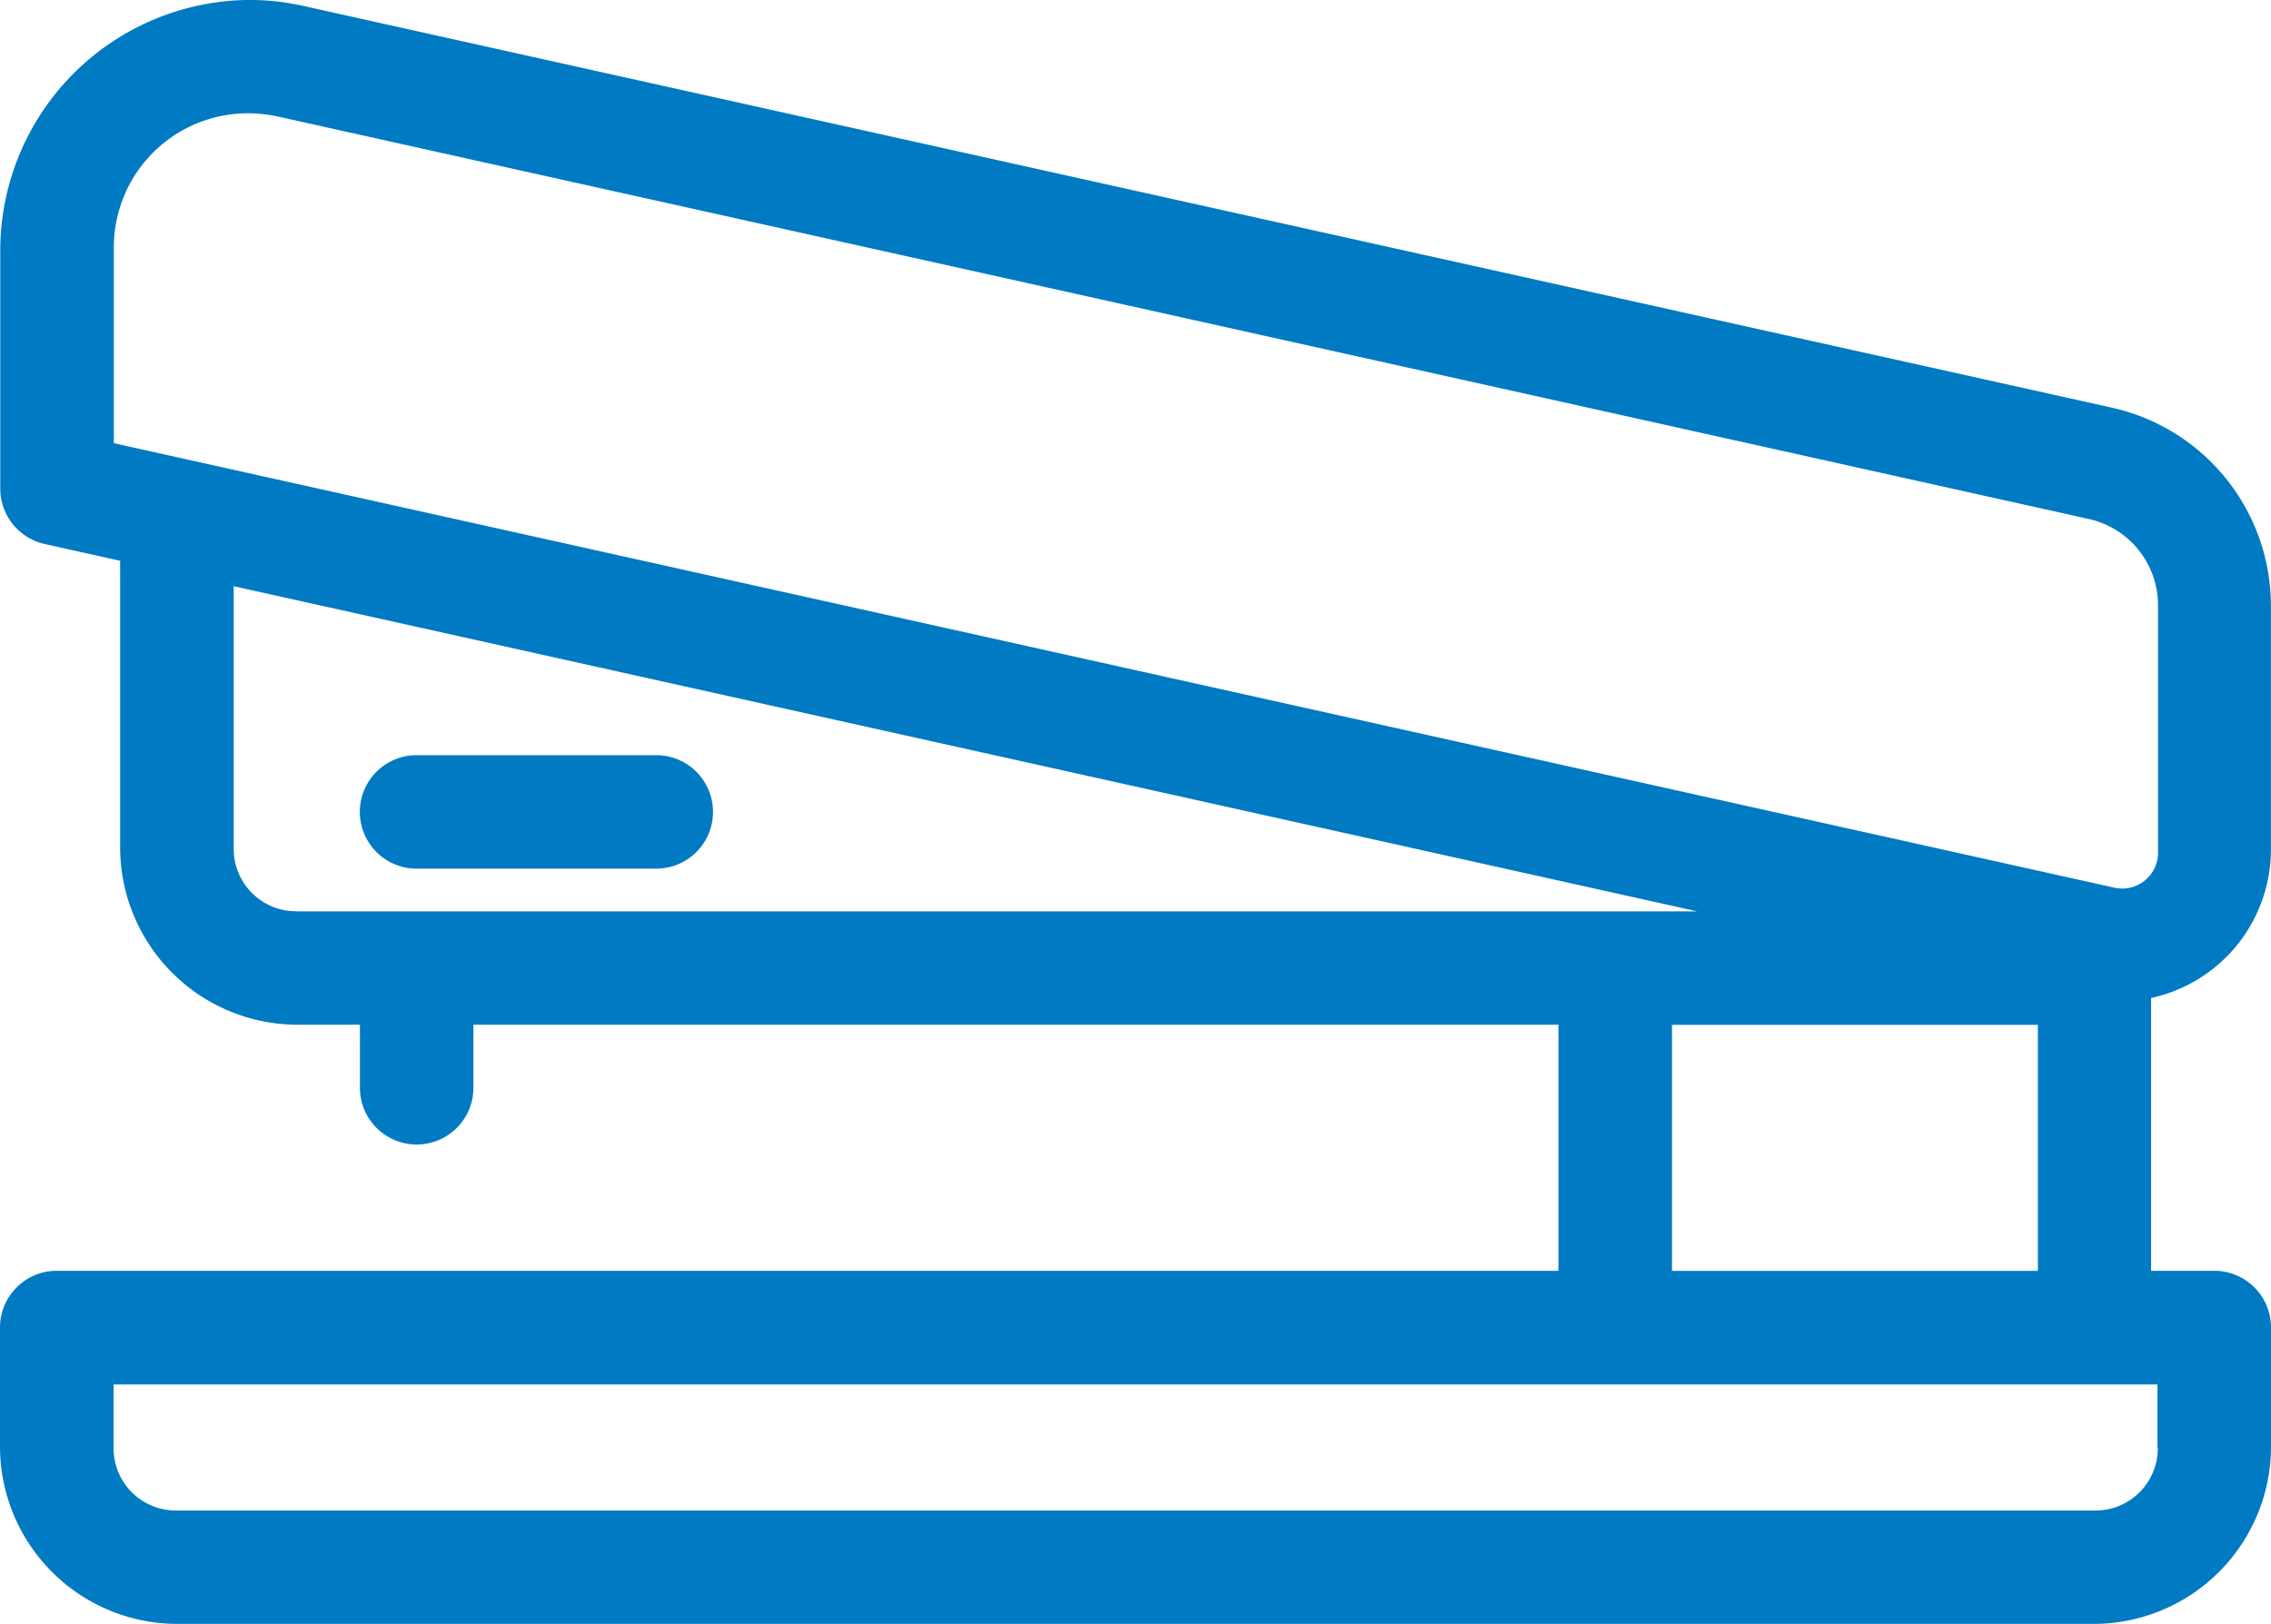 <svg id="noun-dummy-4659412_agraffeuse" xmlns="http://www.w3.org/2000/svg" width="25.895" height="18.52" viewBox="0 0 25.895 18.52">
  <path id="Tracé_21712" data-name="Tracé 21712" d="M116.277,164.275h-.719v-3.111a1.734,1.734,0,0,0,1.366-1.676v-2.8a2.317,2.317,0,0,0-1.809-2.255L94.486,149.85a2.777,2.777,0,0,0-.653-.067h0a2.859,2.859,0,0,0-2.8,2.839v2.733a.648.648,0,0,0,.507.632l.86.191v3.277a2.024,2.024,0,0,0,2.014,2.014h.72v.719a.647.647,0,1,0,1.294,0v-.719H108.8v2.806H91.677a.647.647,0,0,0-.647.647v1.366a2.024,2.024,0,0,0,2.014,2.014h21.867a2.024,2.024,0,0,0,2.014-2.014v-1.366a.647.647,0,0,0-.647-.647ZM92.4,154.853l-.072-.016v-2.214a1.529,1.529,0,0,1,1.518-1.548h0a1.64,1.64,0,0,1,.362.039l20.629,4.585a1.009,1.009,0,0,1,.8.991v2.8a.409.409,0,0,1-.507.414Zm2.014,5.322a.71.71,0,0,1-.719-.719v-2.988l16.687,3.708H94.41Zm19.853,1.295v2.806h-4.172V161.47Zm1.367,4.82a.71.71,0,0,1-.719.719H93.044a.71.71,0,0,1-.719-.719v-.719H115.63v.719Z" transform="translate(-91.03 -149.783)" fill="#007ac2"/>
  <path id="Tracé_21713" data-name="Tracé 21713" d="M159.73,287H157a.647.647,0,0,0,0,1.294h2.733a.647.647,0,0,0,0-1.294Z" transform="translate(-152.25 -278.388)" fill="#007ac2"/>
</svg>
